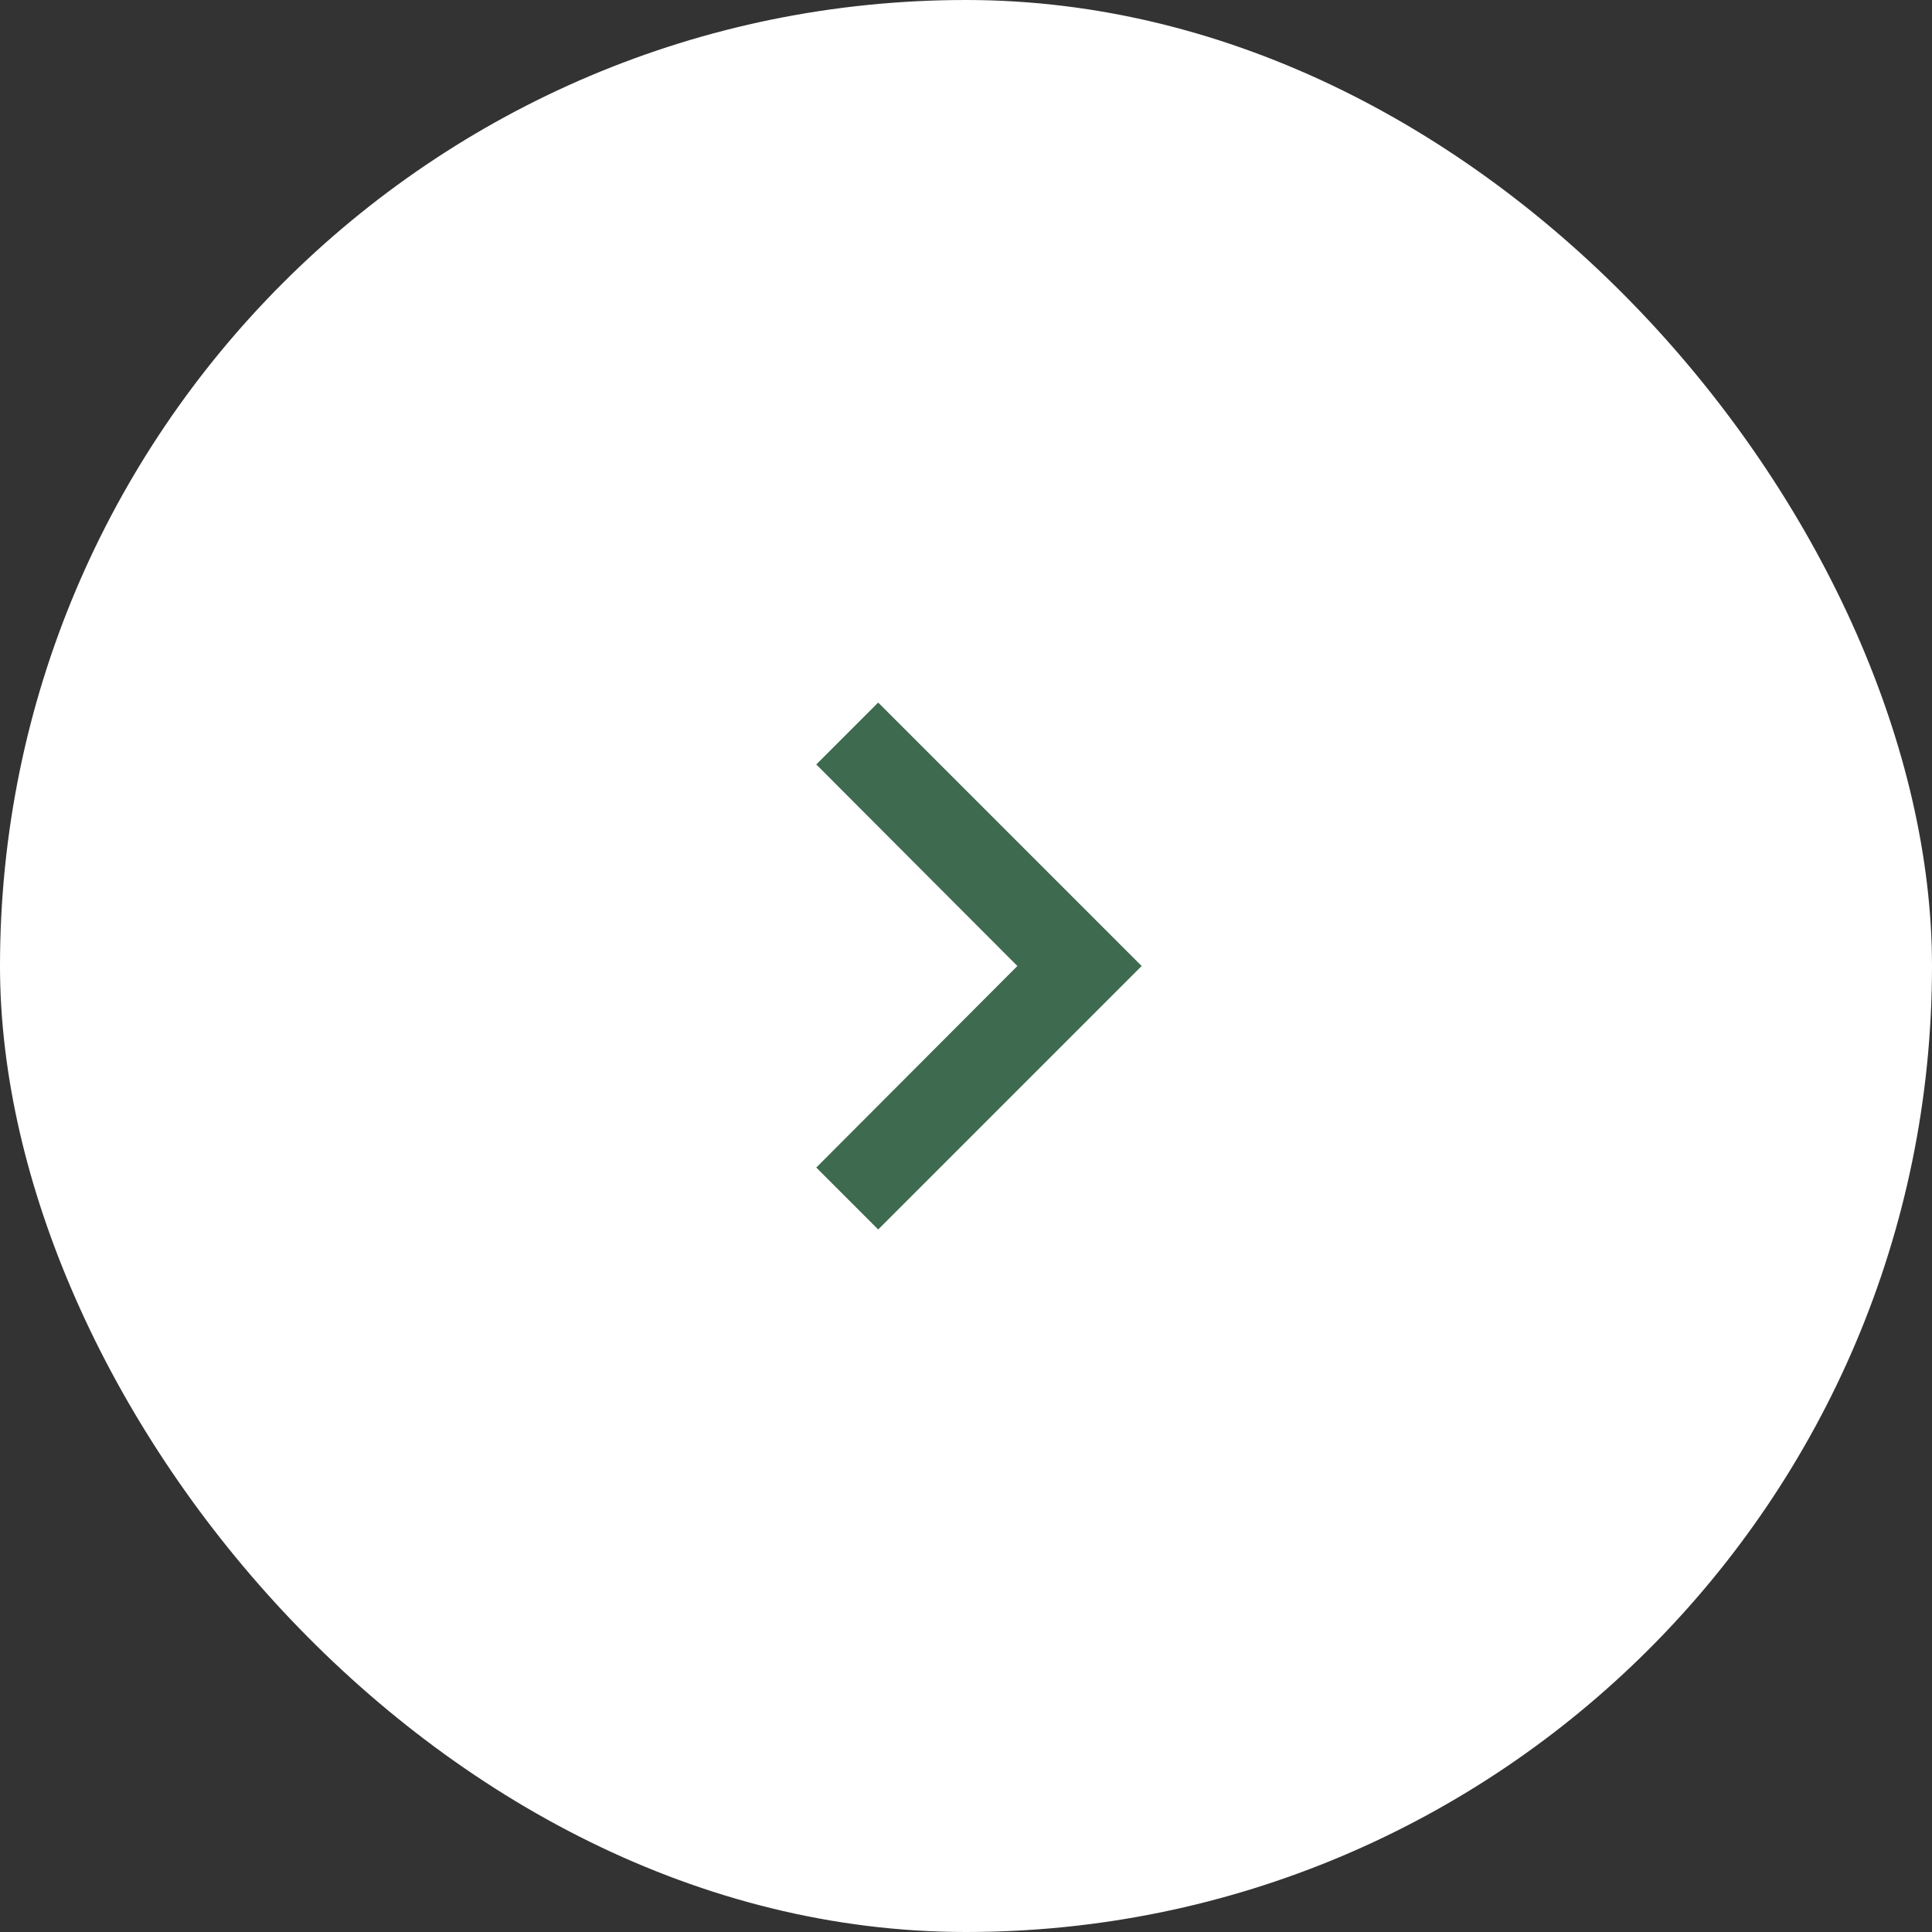 <svg width="44" height="44" viewBox="0 0 44 44" fill="none" xmlns="http://www.w3.org/2000/svg">
<rect x="0" y="0" width="44" height="44" fill="#333333" stroke="none"/>
<rect width="44" height="44" rx="22" fill="white"/>
<g clip-path="url(#clip0_68_583)">
<path d="M20 16L18.59 17.41L23.17 22L18.59 26.59L20 28L26 22L20 16Z" fill="#3E6A4F"/>
</g>
<defs>
<clipPath id="clip0_68_583">
<rect width="24" height="24" fill="white" transform="translate(10 10)"/>
</clipPath>
</defs>
</svg>

